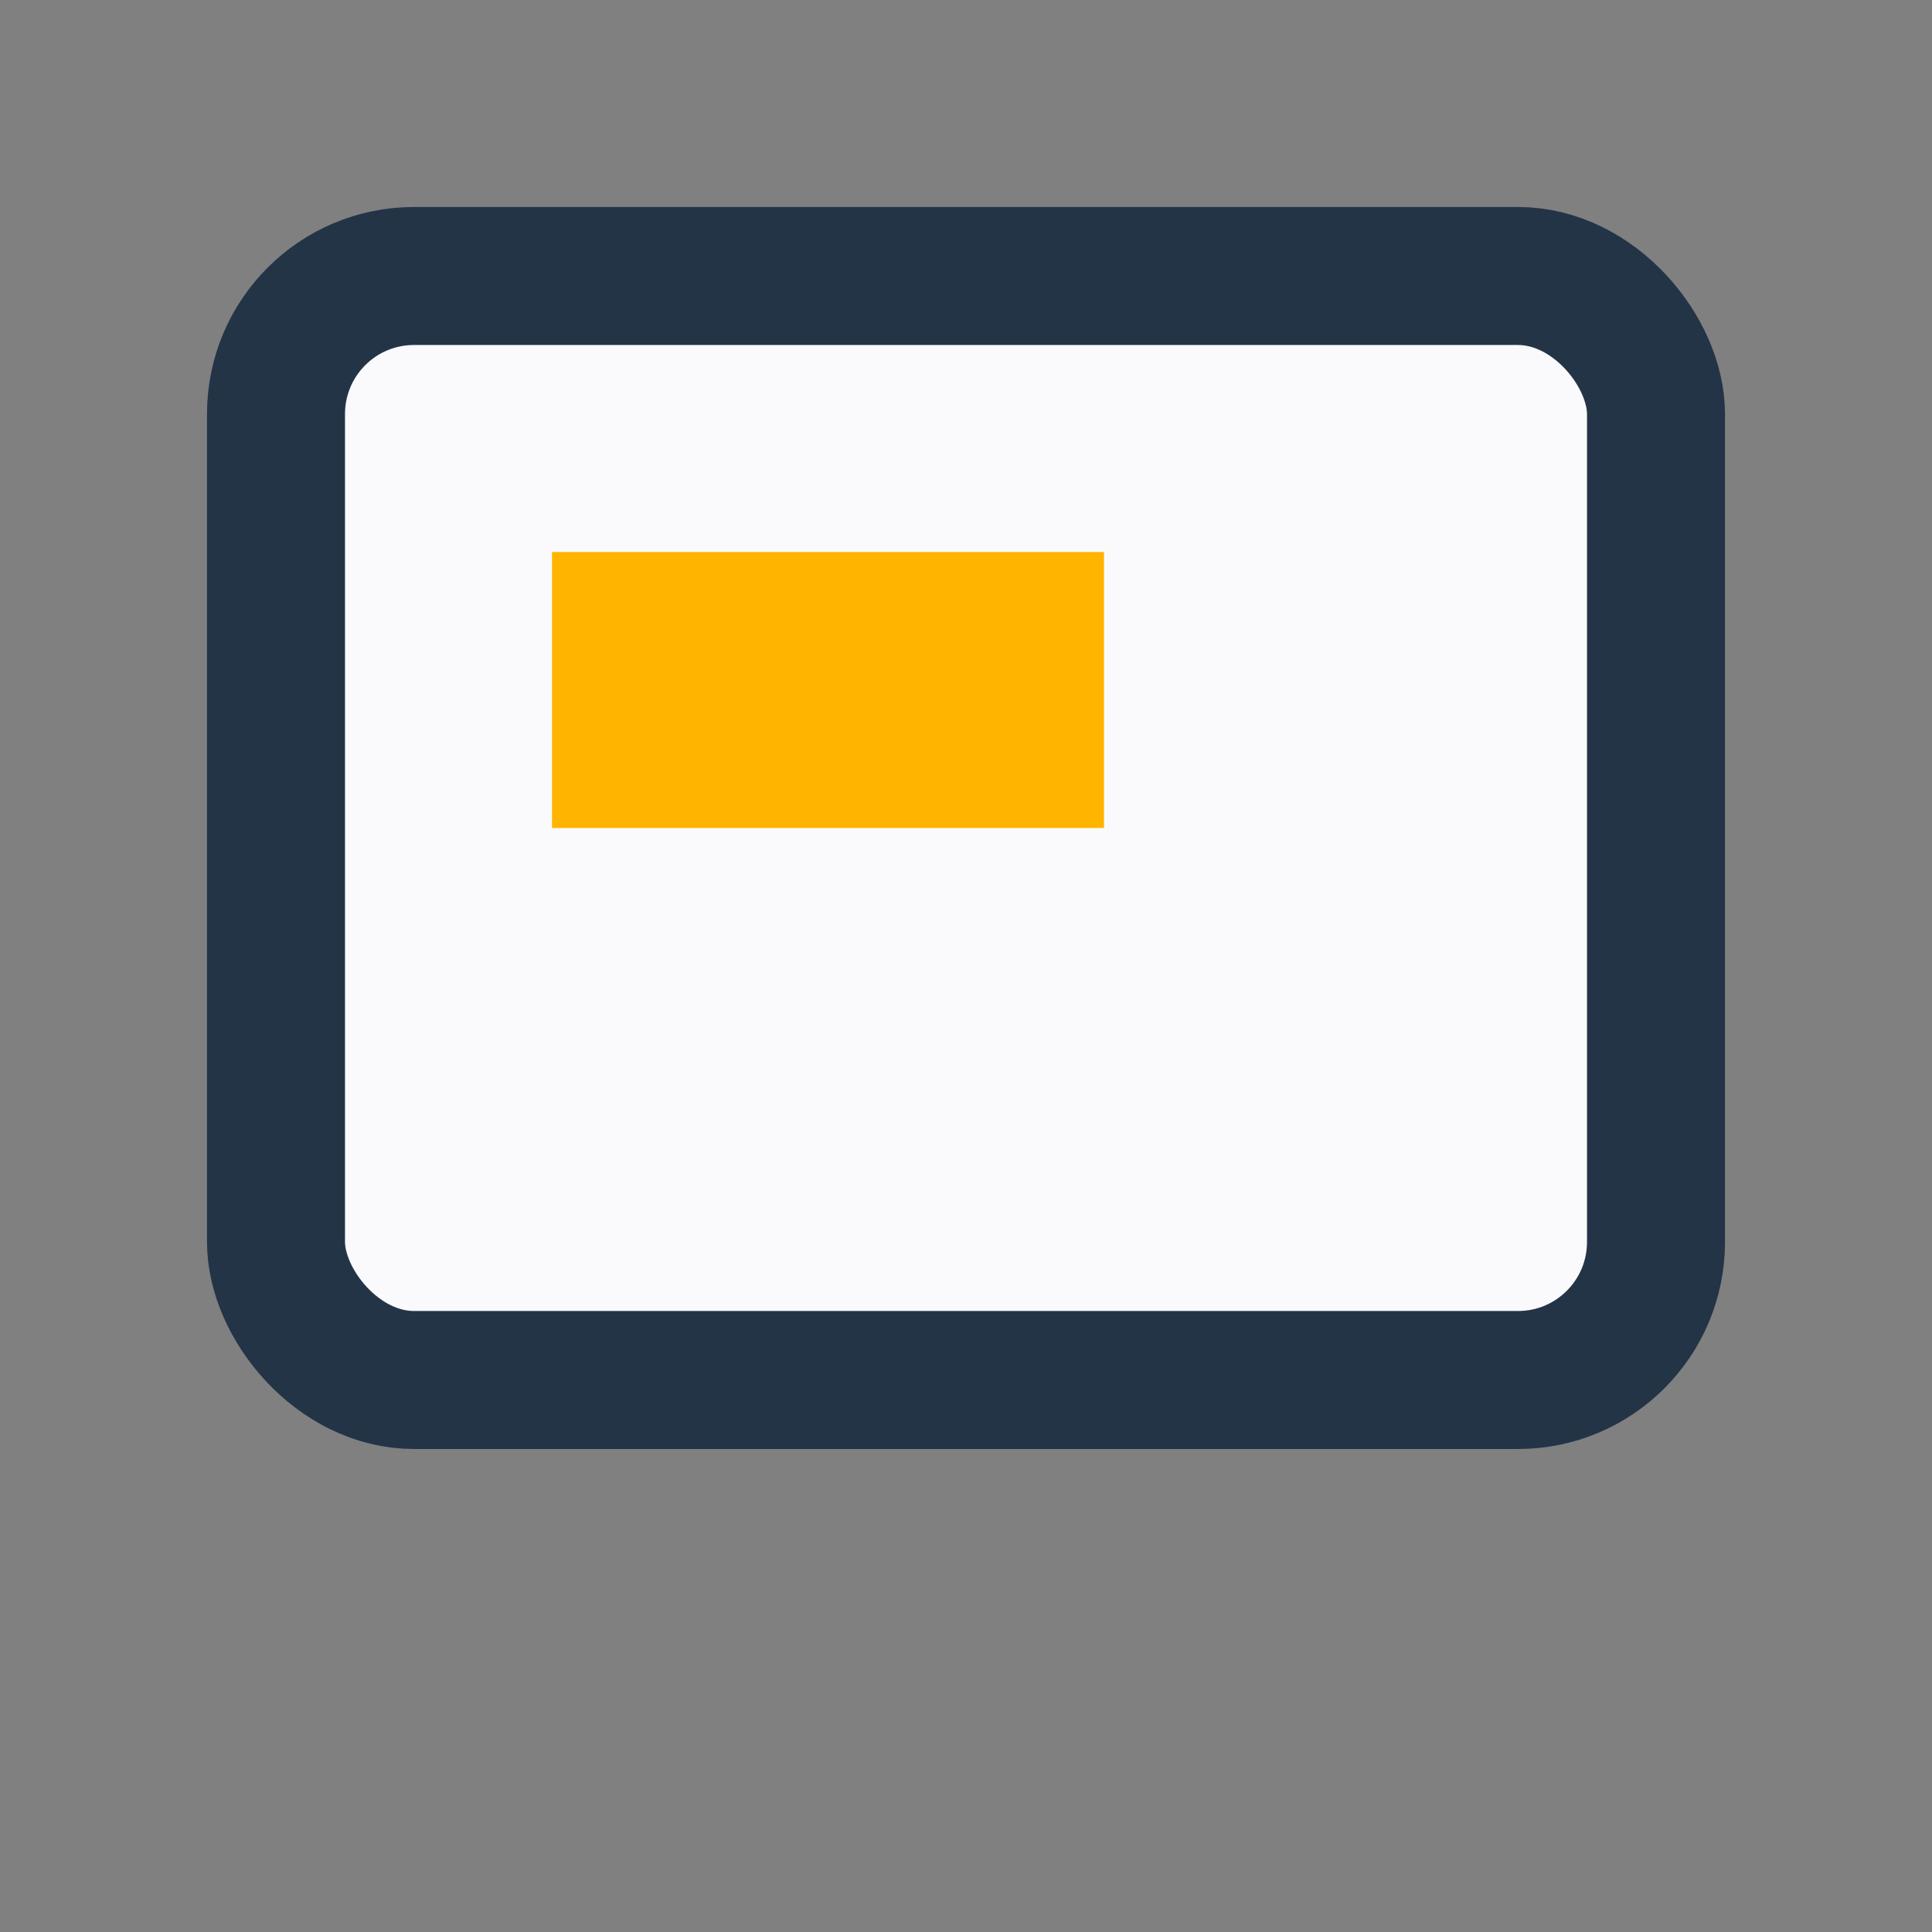 <?xml version="1.0" encoding="UTF-8"?>
<svg xmlns="http://www.w3.org/2000/svg" width="28" height="28" viewBox="0 0 28 28"><rect x="0" y="0" width="28" height="28" fill="#808080" stroke="none"/><rect x="4" y="4" width="20" height="16" rx="2" fill="#FAFAFC" stroke="#233447" stroke-width="2"/><rect x="8" y="8" width="8" height="4" fill="#FFB400"/></svg>